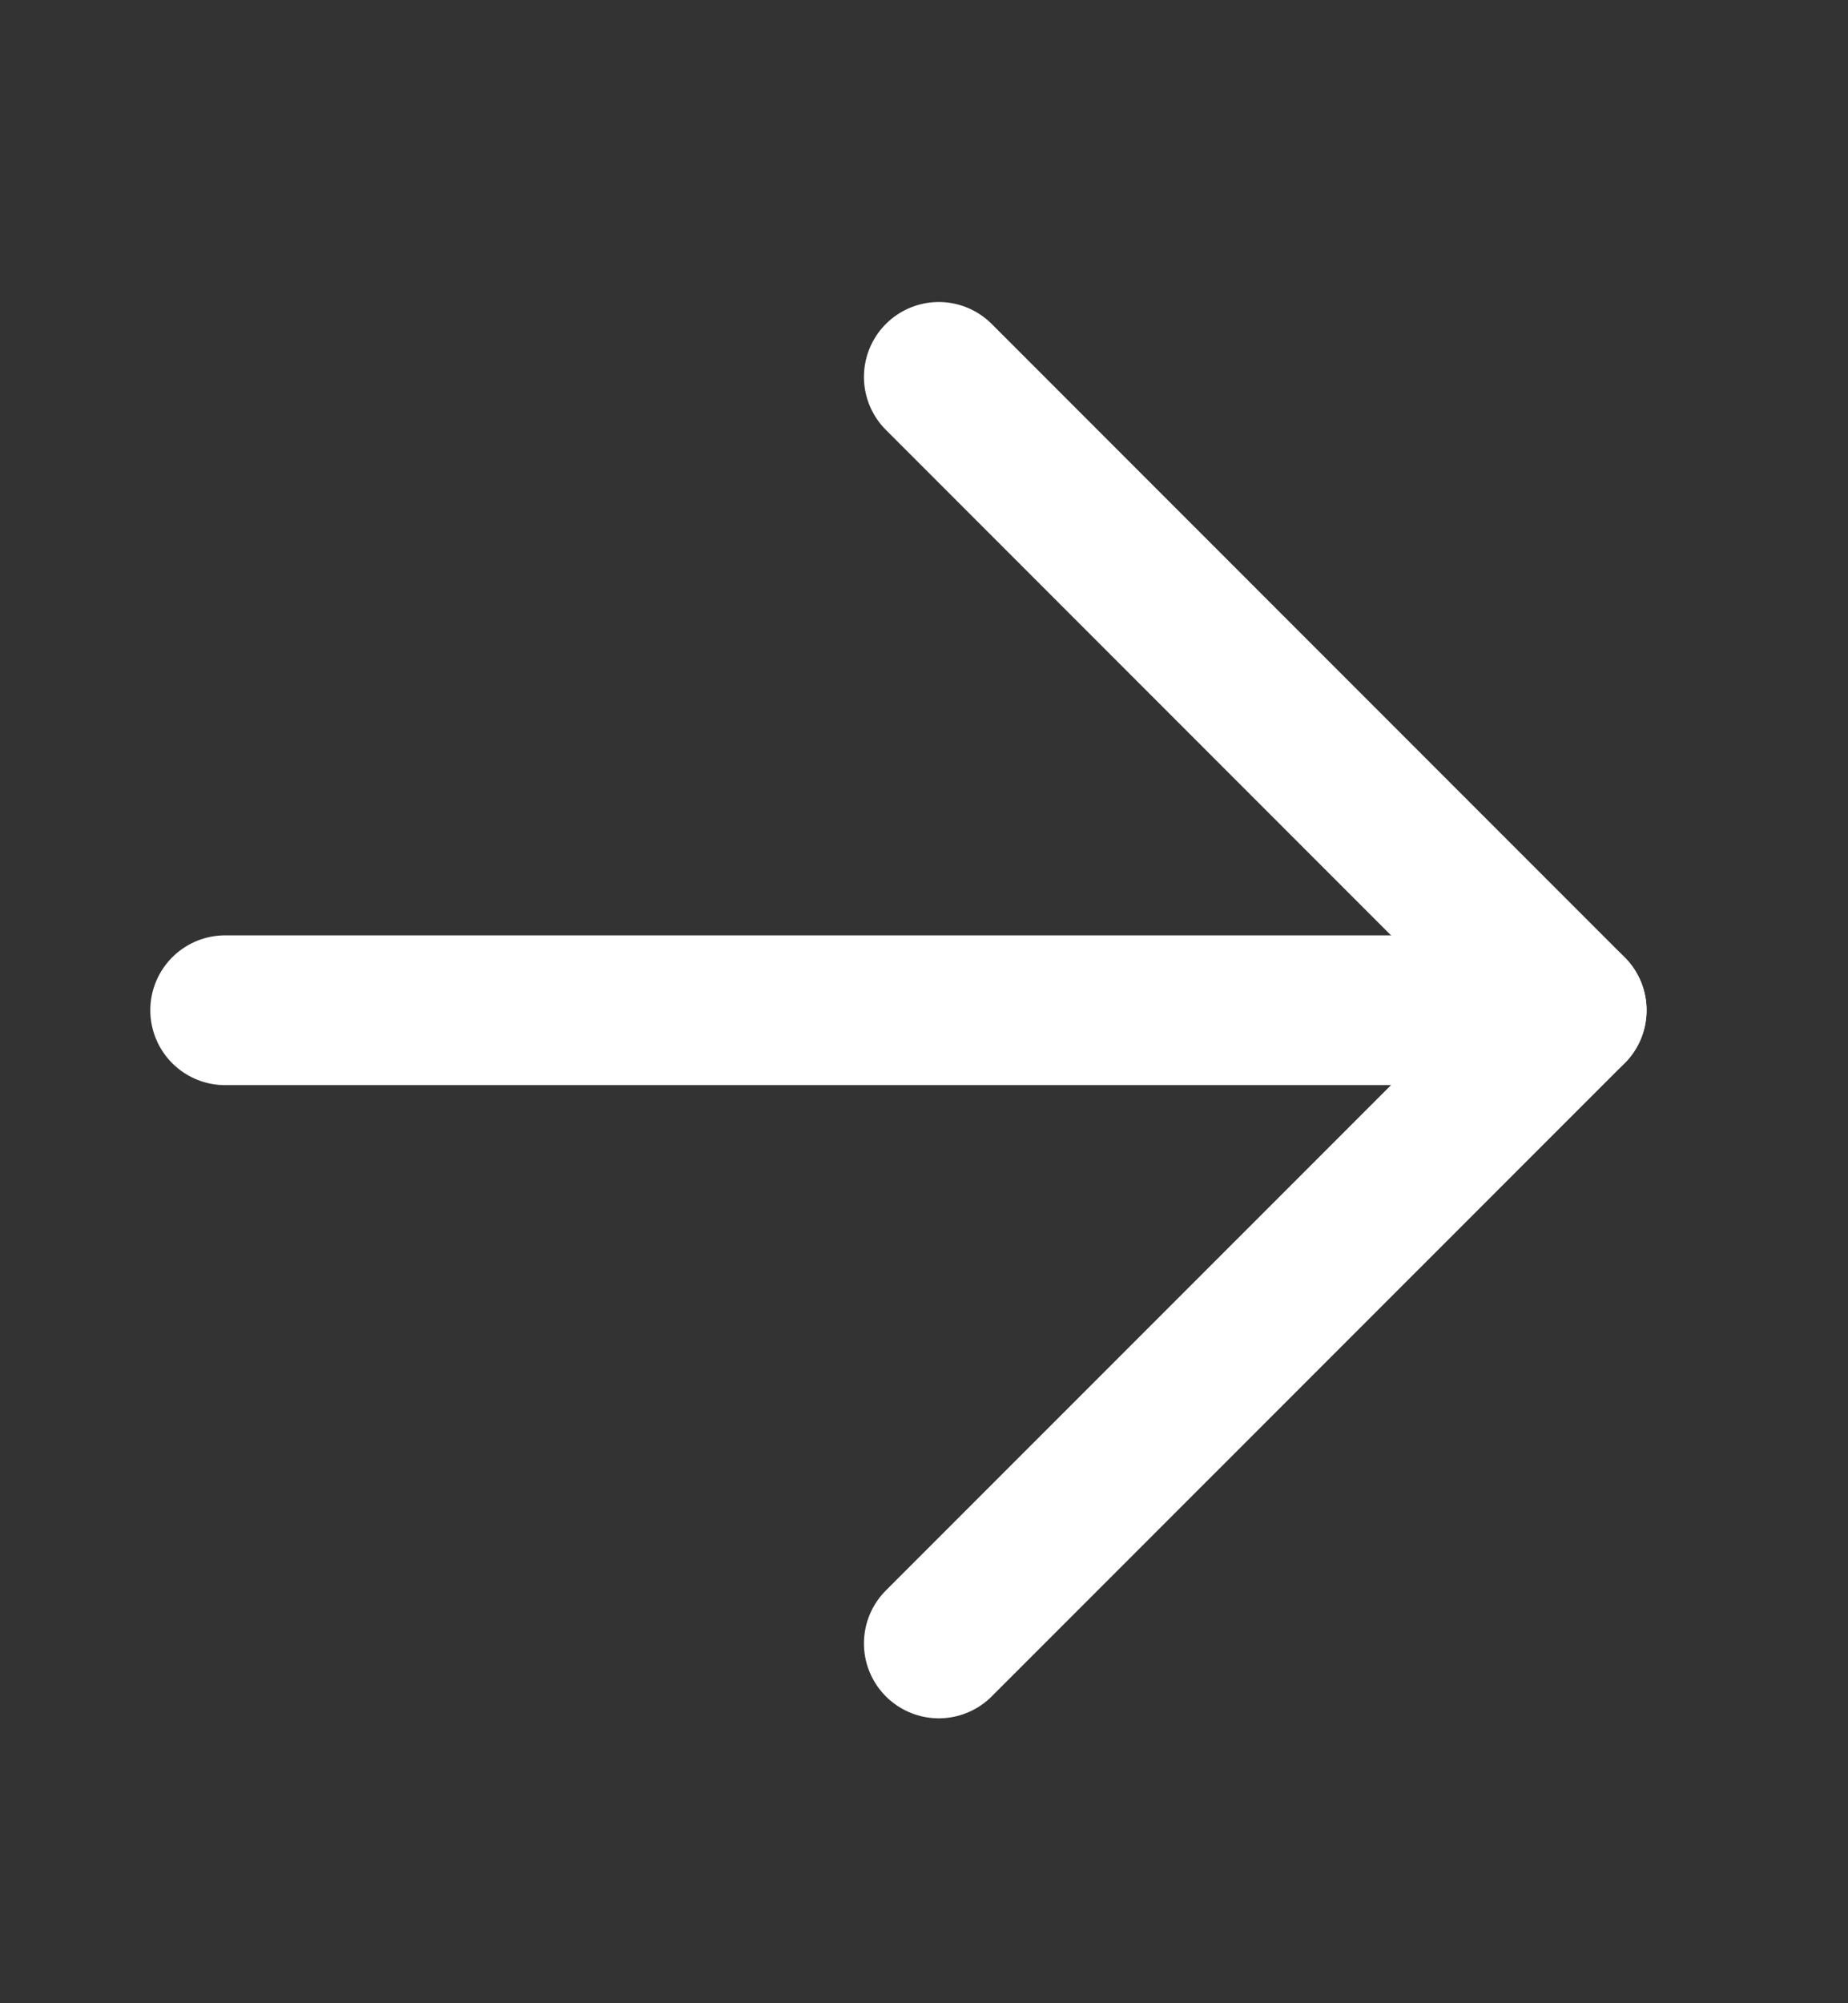 <svg width="12" height="13" viewBox="0 0 12 13" fill="none" xmlns="http://www.w3.org/2000/svg">
<rect x="0" y="0" width="12" height="13" fill="#333333" stroke="none"/>
<g clip-path="url(#clip0_303_2171)">
<path d="M6.096 2.446L10.206 6.556L6.096 10.665" stroke="white" stroke-width="0.972" stroke-linecap="round" stroke-linejoin="round"/>
<path d="M10.206 6.556L1.462 6.556" stroke="white" stroke-width="0.972" stroke-linecap="round" stroke-linejoin="round"/>
</g>
<defs>
<clipPath id="clip0_303_2171">
<rect width="11.658" height="11.658" fill="white" transform="translate(0.004 0.726)"/>
</clipPath>
</defs>
</svg>
